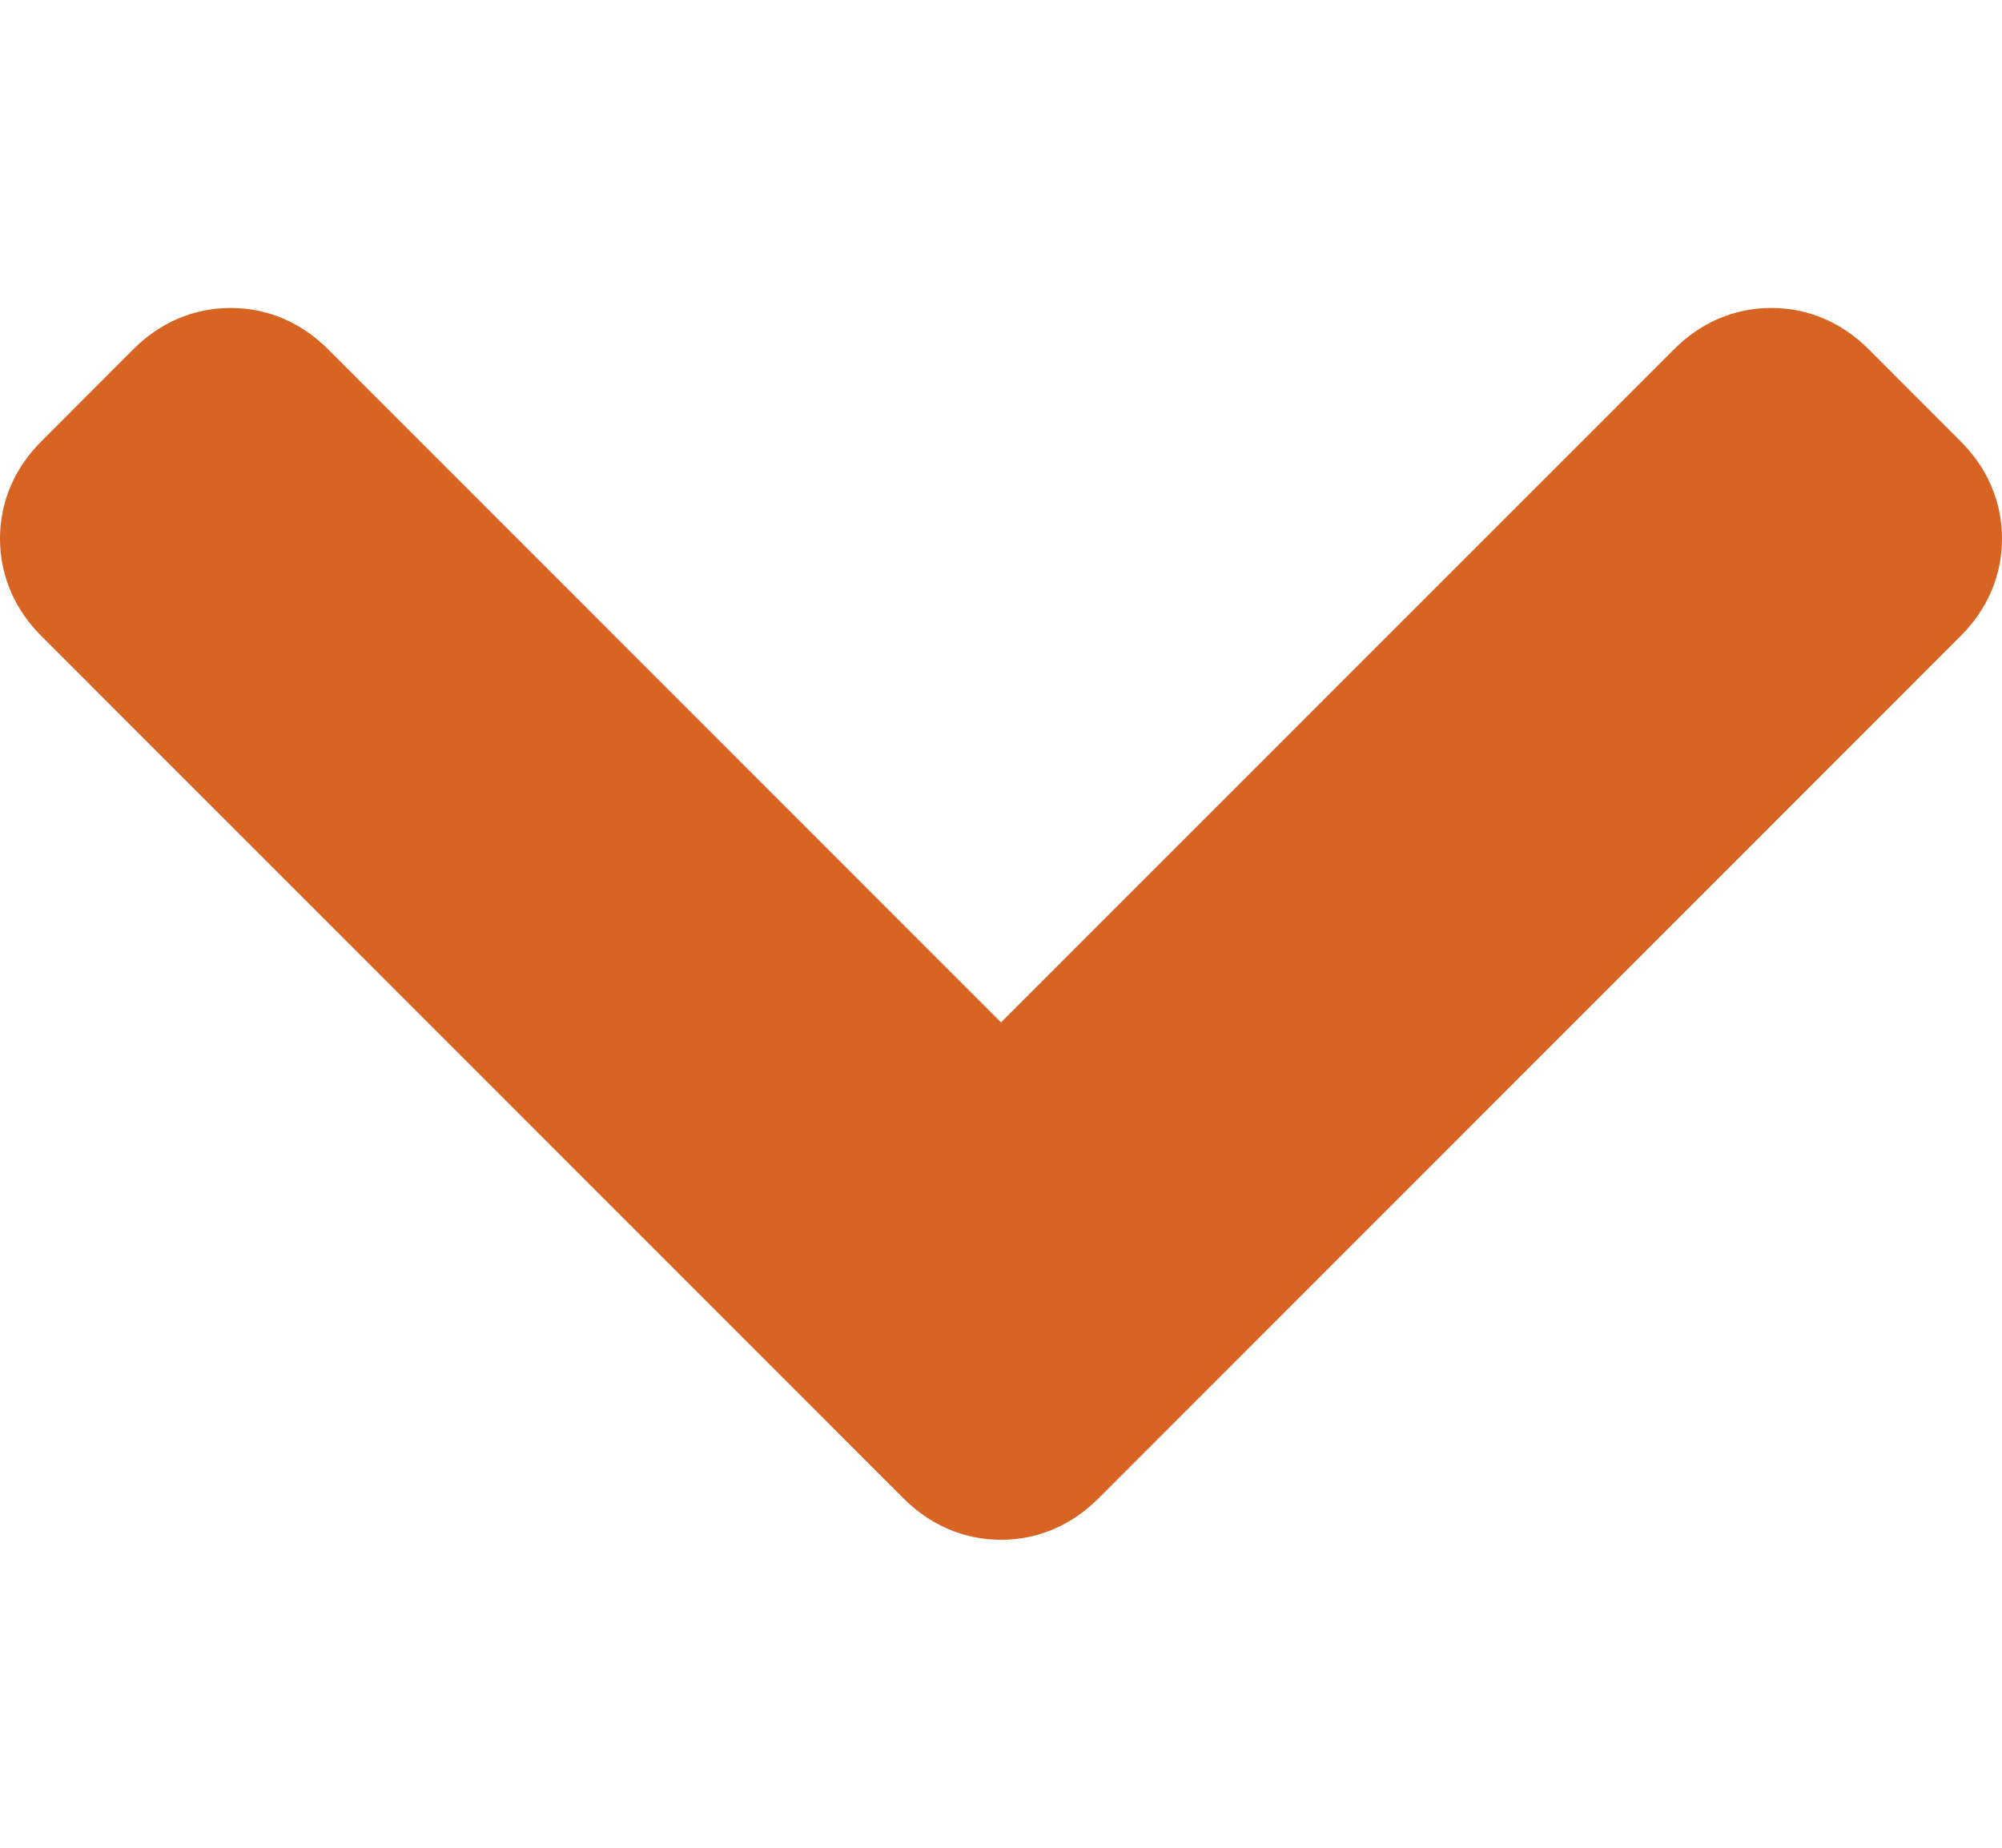 <svg width="13" height="12" viewBox="0 0 13 12" fill="none" xmlns="http://www.w3.org/2000/svg">
<path fill-rule="evenodd" clip-rule="evenodd" d="M12.5 3.498C12.5 3.394 12.46 3.302 12.38 3.222L11.779 2.62C11.698 2.54 11.607 2.5 11.502 2.5C11.397 2.5 11.306 2.54 11.226 2.62L6.5 7.347L1.775 2.62C1.694 2.54 1.603 2.5 1.498 2.5C1.393 2.5 1.302 2.54 1.221 2.62L0.62 3.222C0.54 3.302 0.5 3.394 0.5 3.498C0.5 3.603 0.54 3.694 0.62 3.775L6.223 9.38C6.304 9.46 6.395 9.5 6.5 9.5C6.605 9.5 6.696 9.46 6.777 9.38L12.38 3.775C12.46 3.694 12.5 3.603 12.5 3.498Z" fill="#D86424" stroke="#D86424"/>
</svg>
